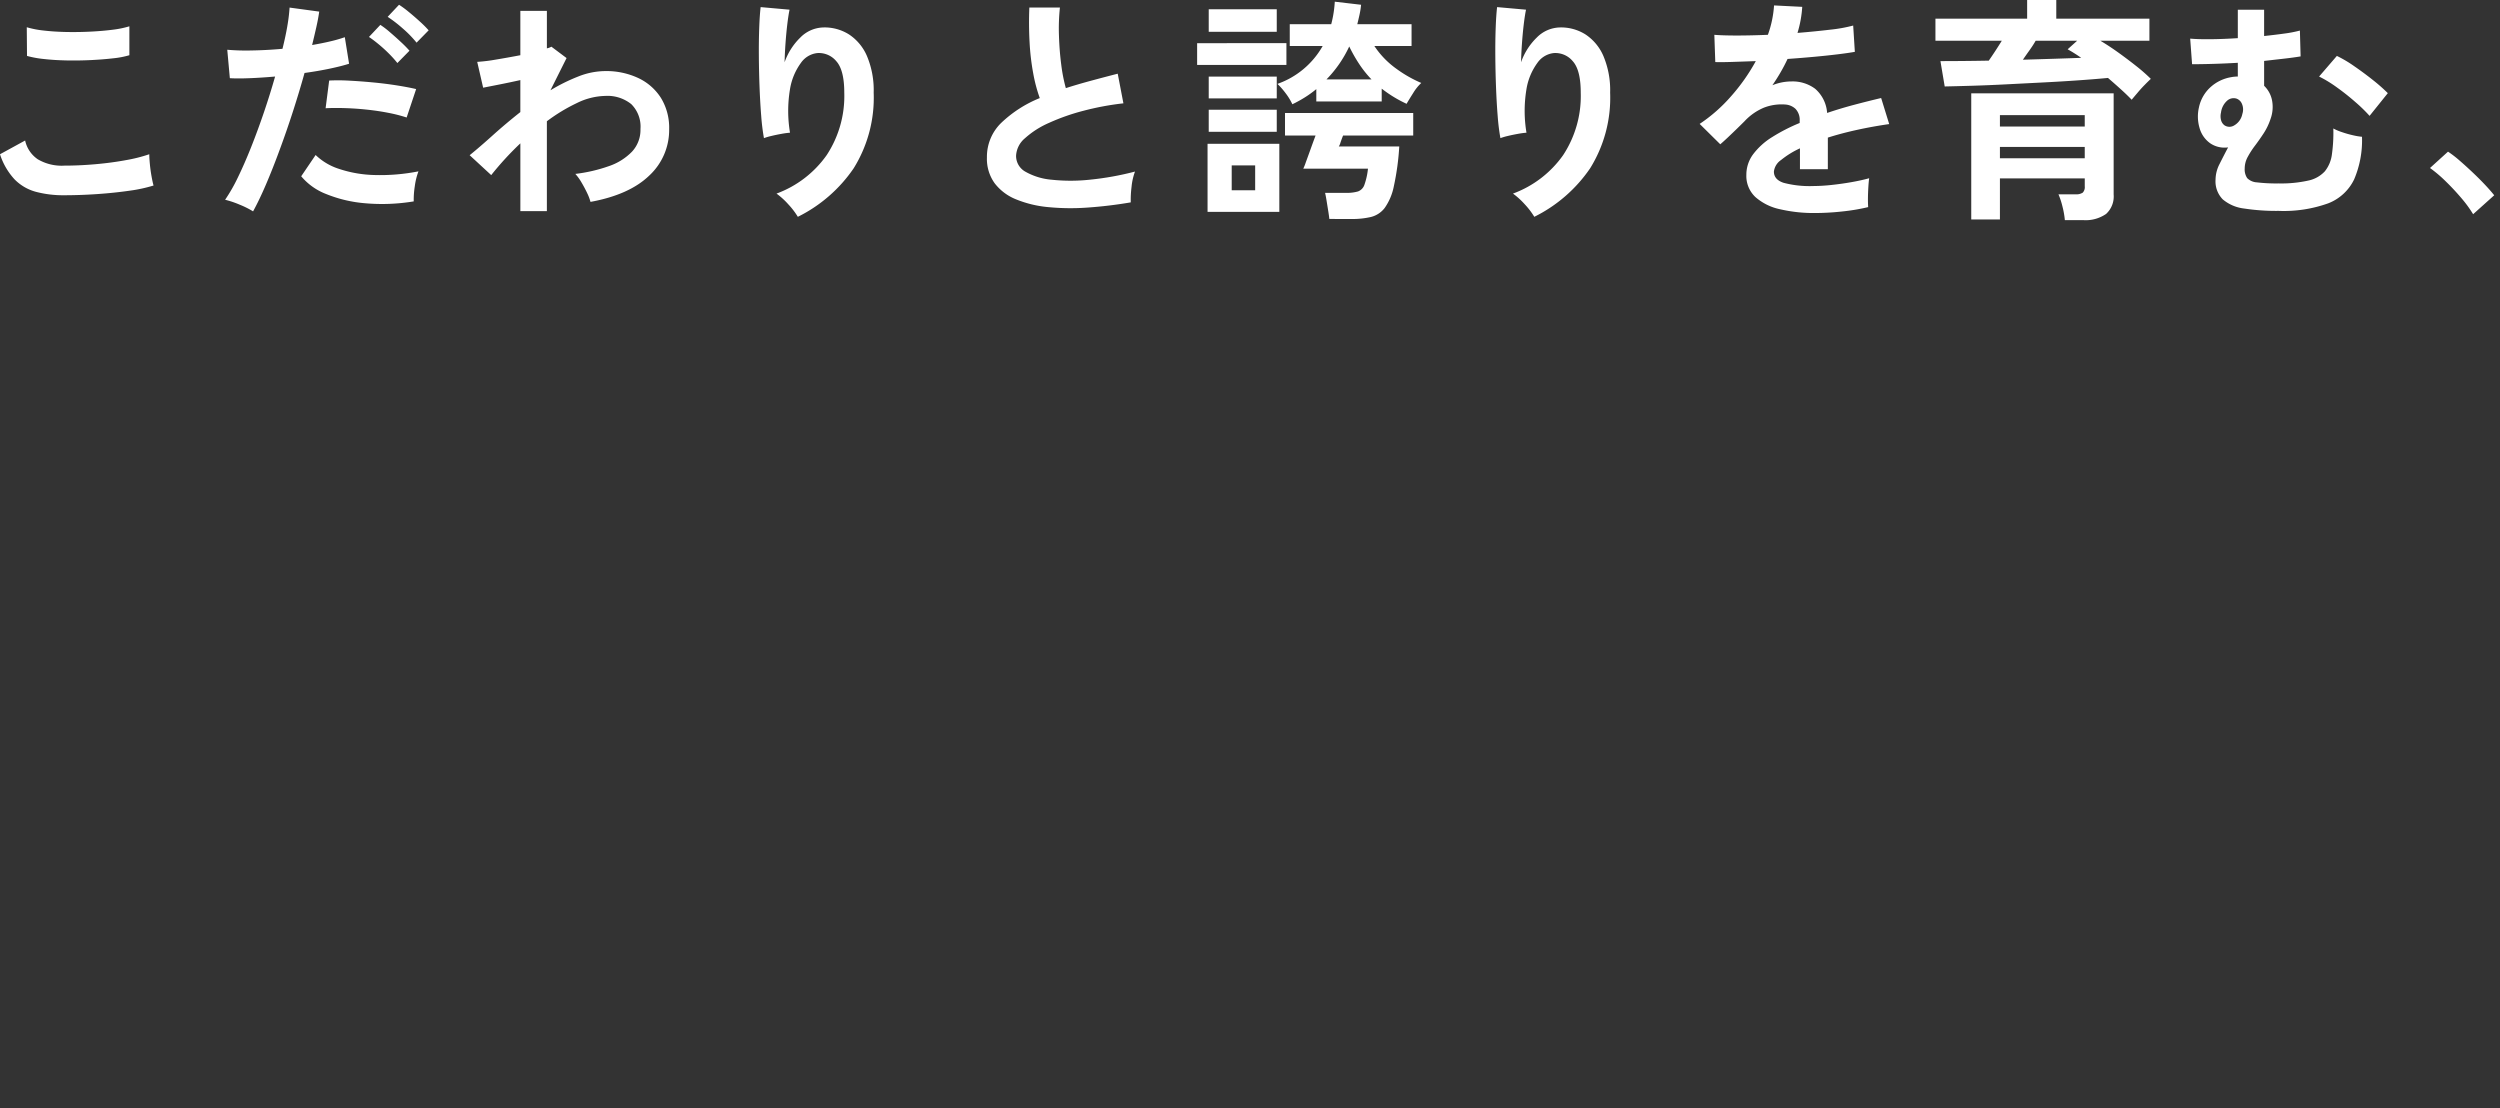 <svg xmlns="http://www.w3.org/2000/svg" width="388" height="172" viewBox="0 0 388 172"><rect x="0" y="0" width="388" height="172" fill="#333333" stroke="none"/><g id="&#x30B0;&#x30EB;&#x30FC;&#x30D7;_336" data-name="&#x30B0;&#x30EB;&#x30FC;&#x30D7; 336" transform="translate(-2341 468)"><rect id="&#x9577;&#x65B9;&#x5F62;_151" data-name="&#x9577;&#x65B9;&#x5F62; 151" width="388" height="172" transform="translate(2341 -468)" fill="none"></rect><path id="&#x30D1;&#x30B9;_533" data-name="&#x30D1;&#x30B9; 533" d="M16.014-.153A16.537,16.537,0,0,1,11.62-.686,7.294,7.294,0,0,1,8.31-2.617a10.392,10.392,0,0,1-2.262-3.9l3.9-2.133A4.741,4.741,0,0,0,11.9-5.743a7.307,7.307,0,0,0,4.119.993q2.354,0,4.854-.221T25.576-5.6a23.632,23.632,0,0,0,3.641-.919q0,.588.092,1.545t.257,1.876q.165.919.313,1.434a23.231,23.231,0,0,1-3.751.809q-2.28.331-4.91.515T16.014-.153ZM10.24-21.777l-.037-4.45a14.922,14.922,0,0,0,2.666.515q1.6.184,3.457.221t3.733-.055q1.876-.092,3.457-.294a14.905,14.905,0,0,0,2.611-.533v4.487a13.748,13.748,0,0,1-2.5.478q-1.581.184-3.457.276t-3.788.055q-1.912-.037-3.53-.221A15.761,15.761,0,0,1,10.24-21.777ZM45.325,2.348a13.82,13.82,0,0,0-2.1-1.048A14.584,14.584,0,0,0,40.985.546a25.673,25.673,0,0,0,1.986-3.475Q44-5.044,45.03-7.637t1.986-5.406q.956-2.813,1.728-5.535-2.1.184-3.953.257t-3.071,0l-.4-4.413a34.728,34.728,0,0,0,3.806.11q2.3-.037,4.762-.257.478-1.912.754-3.53a26.607,26.607,0,0,0,.349-2.869l4.6.625q-.147,1.066-.441,2.372t-.662,2.813q1.508-.257,2.832-.57a20.948,20.948,0,0,0,2.243-.644l.662,4.119q-1.14.368-2.96.754t-3.953.68q-.809,2.905-1.8,5.976T49.443-7.177q-1.066,2.905-2.115,5.351T45.325,2.348ZM70.259.8a30.006,30.006,0,0,1-7.484.294,20.491,20.491,0,0,1-6.1-1.434,9.49,9.49,0,0,1-3.88-2.758L55.033-6.4a9.292,9.292,0,0,0,3.622,2.151,18.732,18.732,0,0,0,5.48.956,30.5,30.5,0,0,0,6.859-.57,10.307,10.307,0,0,0-.57,2.317A13.313,13.313,0,0,0,70.259.8Zm-1.1-13.019a23.015,23.015,0,0,0-2.795-.717q-1.581-.313-3.328-.5t-3.42-.239q-1.673-.055-3.034.018l.552-4.3a29.523,29.523,0,0,1,3.108.018q1.784.092,3.714.276t3.678.46q1.747.276,3,.57ZM70.7-23.836a17.065,17.065,0,0,0-2.151-2.207,20.586,20.586,0,0,0-2.335-1.8l1.765-1.876a15.456,15.456,0,0,1,1.489,1.1q.9.736,1.765,1.526a17.1,17.1,0,0,1,1.342,1.342Zm-2.979,3.163A17.025,17.025,0,0,0,66.4-22.145q-.772-.772-1.6-1.453t-1.489-1.122l1.765-1.876a13.1,13.1,0,0,1,1.471,1.122q.883.754,1.728,1.545A18.681,18.681,0,0,1,69.6-22.586ZM86.808,2.311V-8.207a47.126,47.126,0,0,0-4.523,4.928L78.938-6.368q1.545-1.25,3.567-3.071t4.3-3.622v-4.965q-1.655.368-3.236.68t-2.538.5l-.919-4.009A24.91,24.91,0,0,0,83-21.207q1.894-.313,3.806-.68v-6.877h4.119v5.811a2.208,2.208,0,0,0,.7-.257l2.354,1.765-2.5,5a28.052,28.052,0,0,1,4.3-2.133,11.517,11.517,0,0,1,4.192-.846,11.686,11.686,0,0,1,5.149,1.085,8.365,8.365,0,0,1,3.512,3.089,8.857,8.857,0,0,1,1.269,4.836,9.645,9.645,0,0,1-3.089,7.208Q103.725-.226,97.693.877a7.678,7.678,0,0,0-.533-1.4q-.386-.809-.864-1.618a7.722,7.722,0,0,0-.956-1.324,24.083,24.083,0,0,0,5.185-1.2,9.063,9.063,0,0,0,3.6-2.243,4.946,4.946,0,0,0,1.324-3.512,4.915,4.915,0,0,0-1.434-3.88,5.9,5.9,0,0,0-4.045-1.269,10.38,10.38,0,0,0-4.376,1.1,26.99,26.99,0,0,0-4.671,2.832V2.311Zm43.064.883A11.7,11.7,0,0,0,128.4,1.263,11.717,11.717,0,0,0,126.562-.41a16.494,16.494,0,0,0,7.778-5.958,16.683,16.683,0,0,0,2.74-9.709q0-3.494-1.232-4.873a3.51,3.51,0,0,0-2.96-1.269,3.567,3.567,0,0,0-2.538,1.526,9.487,9.487,0,0,0-1.71,4.174,20.45,20.45,0,0,0,.018,6.656,13.534,13.534,0,0,0-1.342.184q-.827.147-1.581.331a9,9,0,0,0-1.122.331,33.243,33.243,0,0,1-.423-3.42q-.165-2.059-.257-4.45t-.11-4.781q-.018-2.39.055-4.413t.221-3.273l4.487.4q-.184.883-.349,2.262t-.276,2.924q-.11,1.545-.147,2.979a9.907,9.907,0,0,1,2.446-3.843,5.181,5.181,0,0,1,3.549-1.563,7.089,7.089,0,0,1,4.009,1.085,7.593,7.593,0,0,1,2.795,3.383,13.625,13.625,0,0,1,1.03,5.645,20.722,20.722,0,0,1-3.108,11.75A22.648,22.648,0,0,1,129.872,3.194ZM181.542.951a66.968,66.968,0,0,1-6.73.809,35.85,35.85,0,0,1-6.1-.074,17.351,17.351,0,0,1-4.965-1.2,7.852,7.852,0,0,1-3.328-2.5,6.48,6.48,0,0,1-1.2-3.99,7.338,7.338,0,0,1,2.225-5.388,18.978,18.978,0,0,1,5.976-3.843,23.76,23.76,0,0,1-1.011-3.806,37.183,37.183,0,0,1-.57-4.854q-.147-2.629-.037-5.388h4.744a31.21,31.21,0,0,0-.147,4.358q.074,2.335.349,4.468a25.418,25.418,0,0,0,.717,3.678q1.839-.588,3.88-1.14t4.174-1.1l.883,4.6a43.219,43.219,0,0,0-6.215,1.158,32.941,32.941,0,0,0-5.332,1.876A13.813,13.813,0,0,0,165.122-9a3.786,3.786,0,0,0-1.379,2.74,2.8,2.8,0,0,0,1.471,2.464,9.922,9.922,0,0,0,4.045,1.232,27.829,27.829,0,0,0,5.9,0A45.34,45.34,0,0,0,182.2-3.83a9.318,9.318,0,0,0-.533,2.354A16.418,16.418,0,0,0,181.542.951Zm25.081-15.225a9.2,9.2,0,0,0-1.03-1.692,11.48,11.48,0,0,0-1.287-1.471,13.016,13.016,0,0,0,7.024-5.884h-5.112V-26.7h6.436a17.628,17.628,0,0,0,.552-3.494l4.082.478a12.749,12.749,0,0,1-.239,1.526q-.165.754-.349,1.489h8.422v3.383h-5.774a13.53,13.53,0,0,0,3.439,3.549,19.352,19.352,0,0,0,3.843,2.188,7.1,7.1,0,0,0-1.232,1.526q-.644,1.011-1.048,1.71a19.553,19.553,0,0,1-3.861-2.354v1.986h-10.15v-1.912a16.9,16.9,0,0,1-1.784,1.287A19.753,19.753,0,0,1,206.623-14.275Zm5.737,17.8q-.037-.4-.165-1.2t-.257-1.6q-.129-.809-.239-1.25h3.236a6.2,6.2,0,0,0,1.876-.221,1.656,1.656,0,0,0,.993-1.03,10.753,10.753,0,0,0,.552-2.5h-10.04a9.3,9.3,0,0,0,.4-1.011q.331-.9.754-2.078t.754-2.059h-4.744v-3.494h19.9V-9.42H214.493q-.221.552-.4,1.085a2.451,2.451,0,0,1-.257.607h9.378a40.007,40.007,0,0,1-.846,6.2,8.787,8.787,0,0,1-1.416,3.347,3.855,3.855,0,0,1-2.133,1.4,12.644,12.644,0,0,1-3,.313Zm-18.9-1.1V-8.133H204.6V2.422Zm-1.618-22.8v-3.383H205.7v3.383Zm1.8-5.149v-3.494H204.2v3.494Zm0,15.519v-3.42H204.2v3.42Zm0-5.185v-3.383H204.2v3.383Zm18.278-2.942h6.987a16.643,16.643,0,0,1-1.876-2.335,23.85,23.85,0,0,1-1.581-2.777A18.288,18.288,0,0,1,211.919-18.136ZM197.209-.925h3.641V-4.786h-3.641Zm46.963,4.119A11.7,11.7,0,0,0,242.7,1.263,11.716,11.716,0,0,0,240.861-.41a16.494,16.494,0,0,0,7.778-5.958,16.683,16.683,0,0,0,2.74-9.709q0-3.494-1.232-4.873a3.51,3.51,0,0,0-2.96-1.269,3.567,3.567,0,0,0-2.538,1.526,9.487,9.487,0,0,0-1.71,4.174,20.45,20.45,0,0,0,.018,6.656,13.533,13.533,0,0,0-1.342.184q-.827.147-1.581.331a9,9,0,0,0-1.122.331,33.239,33.239,0,0,1-.423-3.42q-.166-2.059-.257-4.45t-.11-4.781q-.018-2.39.055-4.413t.221-3.273l4.487.4q-.184.883-.349,2.262t-.276,2.924q-.11,1.545-.147,2.979a9.908,9.908,0,0,1,2.446-3.843,5.181,5.181,0,0,1,3.549-1.563,7.089,7.089,0,0,1,4.009,1.085,7.593,7.593,0,0,1,2.795,3.383,13.625,13.625,0,0,1,1.03,5.645,20.722,20.722,0,0,1-3.108,11.75A22.648,22.648,0,0,1,244.171,3.194Zm43.579-.588a23.145,23.145,0,0,1-5.443-.588A8.38,8.38,0,0,1,278.483.123a4.485,4.485,0,0,1-1.4-3.439,5.312,5.312,0,0,1,1.066-3.218,10.754,10.754,0,0,1,2.942-2.648,27.709,27.709,0,0,1,4.266-2.188v-.294a2.492,2.492,0,0,0-.644-1.894,2.583,2.583,0,0,0-1.637-.68,7.6,7.6,0,0,0-3.236.478,8.675,8.675,0,0,0-3.052,2.133q-.441.441-1.14,1.122t-1.4,1.342q-.7.662-1.214,1.1l-3.2-3.163a24.45,24.45,0,0,0,4.854-4.266,29.587,29.587,0,0,0,3.861-5.48q-2.059.074-3.751.129t-2.538.018l-.147-4.229q1.25.11,3.475.11t4.836-.11a16.505,16.505,0,0,0,.956-4.56l4.376.221a17.646,17.646,0,0,1-.736,4.045q2.721-.221,5.057-.5a23.063,23.063,0,0,0,3.586-.644l.257,4.082q-1.03.184-2.685.386t-3.659.386q-2,.184-4.1.331-.478,1.03-1.085,2.078t-1.269,2a7.96,7.96,0,0,1,2.979-.588,5.843,5.843,0,0,1,3.659,1.14,5.444,5.444,0,0,1,1.857,3.751q2.059-.7,4.211-1.269t4.174-1.048l1.25,4.045q-2.574.368-5,.9t-4.523,1.2V-4.2H285.4V-7.434a13.745,13.745,0,0,0-2.942,1.82,2.527,2.527,0,0,0-1.1,1.784q0,1.25,1.508,1.747a15.766,15.766,0,0,0,4.6.5,26.973,26.973,0,0,0,2.813-.165q1.563-.165,3.126-.441t2.74-.607q-.074.478-.129,1.379T295.952.362q0,.883.037,1.324a30.819,30.819,0,0,1-4.045.68A39.707,39.707,0,0,1,287.751,2.605Zm38.762,1.1a13.06,13.06,0,0,0-.368-2.1A11.663,11.663,0,0,0,325.519-.3h2.648a1.815,1.815,0,0,0,1.122-.257,1.248,1.248,0,0,0,.313-.993V-2.764H316.436V3.6h-4.45V-15.966h22.1v15.7a3.659,3.659,0,0,1-1.177,3.016,5.583,5.583,0,0,1-3.567.956Zm10.371-18.682q-.7-.736-1.655-1.6t-2.023-1.784q-1.912.184-4.523.368t-5.5.331l-5.737.294q-2.85.147-5.351.221t-4.229.11l-.662-3.935q1.618,0,3.549-.018t3.953-.055q.515-.736,1.03-1.526t.993-1.563h-10.3v-3.42h14.232v-2.905h4.523v2.905h14.453v3.42h-7.613q1.361.809,2.795,1.839t2.758,2.078a26.466,26.466,0,0,1,2.28,2q-.4.368-.993.975T337.747-16Q337.214-15.378,336.883-14.973ZM316.436-5.89H329.6V-7.655H316.436Zm0-4.928H329.6v-1.765H316.436ZM320-21.188q2.5-.074,4.818-.147t4.229-.147a24.05,24.05,0,0,0-2.1-1.324l1.471-1.324h-6.436q-.4.7-.938,1.453T320-21.188ZM359.684,2.274a32.961,32.961,0,0,1-5.351-.368,6.273,6.273,0,0,1-3.31-1.416A4,4,0,0,1,349.9-2.58a5.413,5.413,0,0,1,.625-2.427q.625-1.25,1.324-2.574a3.969,3.969,0,0,1-2.758-.625,4.306,4.306,0,0,1-1.673-2.39,6.272,6.272,0,0,1-.092-3.2,5.858,5.858,0,0,1,1.931-3.255,6.308,6.308,0,0,1,3-1.416,5.613,5.613,0,0,1,1.1-.11V-20.71q-1.912.11-3.751.165t-3.347.055l-.294-3.972q1.177.11,3.163.092t4.229-.165v-4.413h4.082v4.082q1.728-.184,3.181-.386a18.566,18.566,0,0,0,2.372-.46l.11,4.009q-1.1.184-2.556.349T357.441-21v3.861a4.255,4.255,0,0,1,1.232,2.28,5.431,5.431,0,0,1-.239,2.869,9.564,9.564,0,0,1-1.066,2.225q-.662,1.011-1.342,1.912a13.35,13.35,0,0,0-1.14,1.765,3.752,3.752,0,0,0-.46,1.784,2.4,2.4,0,0,0,.386,1.489,2.282,2.282,0,0,0,1.508.662,25.079,25.079,0,0,0,3.365.165,19.249,19.249,0,0,0,4.6-.441,4.845,4.845,0,0,0,2.574-1.434,5.215,5.215,0,0,0,1.1-2.629,24.119,24.119,0,0,0,.221-4.027,7.679,7.679,0,0,0,1.287.552,15.94,15.94,0,0,0,1.747.5,10.226,10.226,0,0,0,1.416.239,15.45,15.45,0,0,1-1.214,6.6A7.442,7.442,0,0,1,367.389,1.1,20.455,20.455,0,0,1,359.684,2.274Zm14.122-14.747a24.273,24.273,0,0,0-2.17-2.115q-1.361-1.2-2.869-2.28a19.334,19.334,0,0,0-2.795-1.71l2.758-3.2a19.1,19.1,0,0,1,2.648,1.563q1.471,1.011,2.887,2.133A27.746,27.746,0,0,1,376.638-16ZM351.3-11a1.39,1.39,0,0,0,1.508,0,2.61,2.61,0,0,0,1.25-1.765,2.189,2.189,0,0,0-.074-1.6,1.424,1.424,0,0,0-.846-.791,1.509,1.509,0,0,0-1.379.276,2.938,2.938,0,0,0-1.011,1.894,2.363,2.363,0,0,0,.018,1.214A1.444,1.444,0,0,0,351.3-11ZM389.877,2.789A18.8,18.8,0,0,0,388.02.252q-1.158-1.361-2.427-2.593a20.77,20.77,0,0,0-2.409-2.041l2.795-2.538A16.992,16.992,0,0,1,387.817-5.5q.993.864,2.023,1.839t1.894,1.894q.864.919,1.416,1.618Z" transform="translate(2334.952 -437.544)" fill="#fff"></path></g></svg>